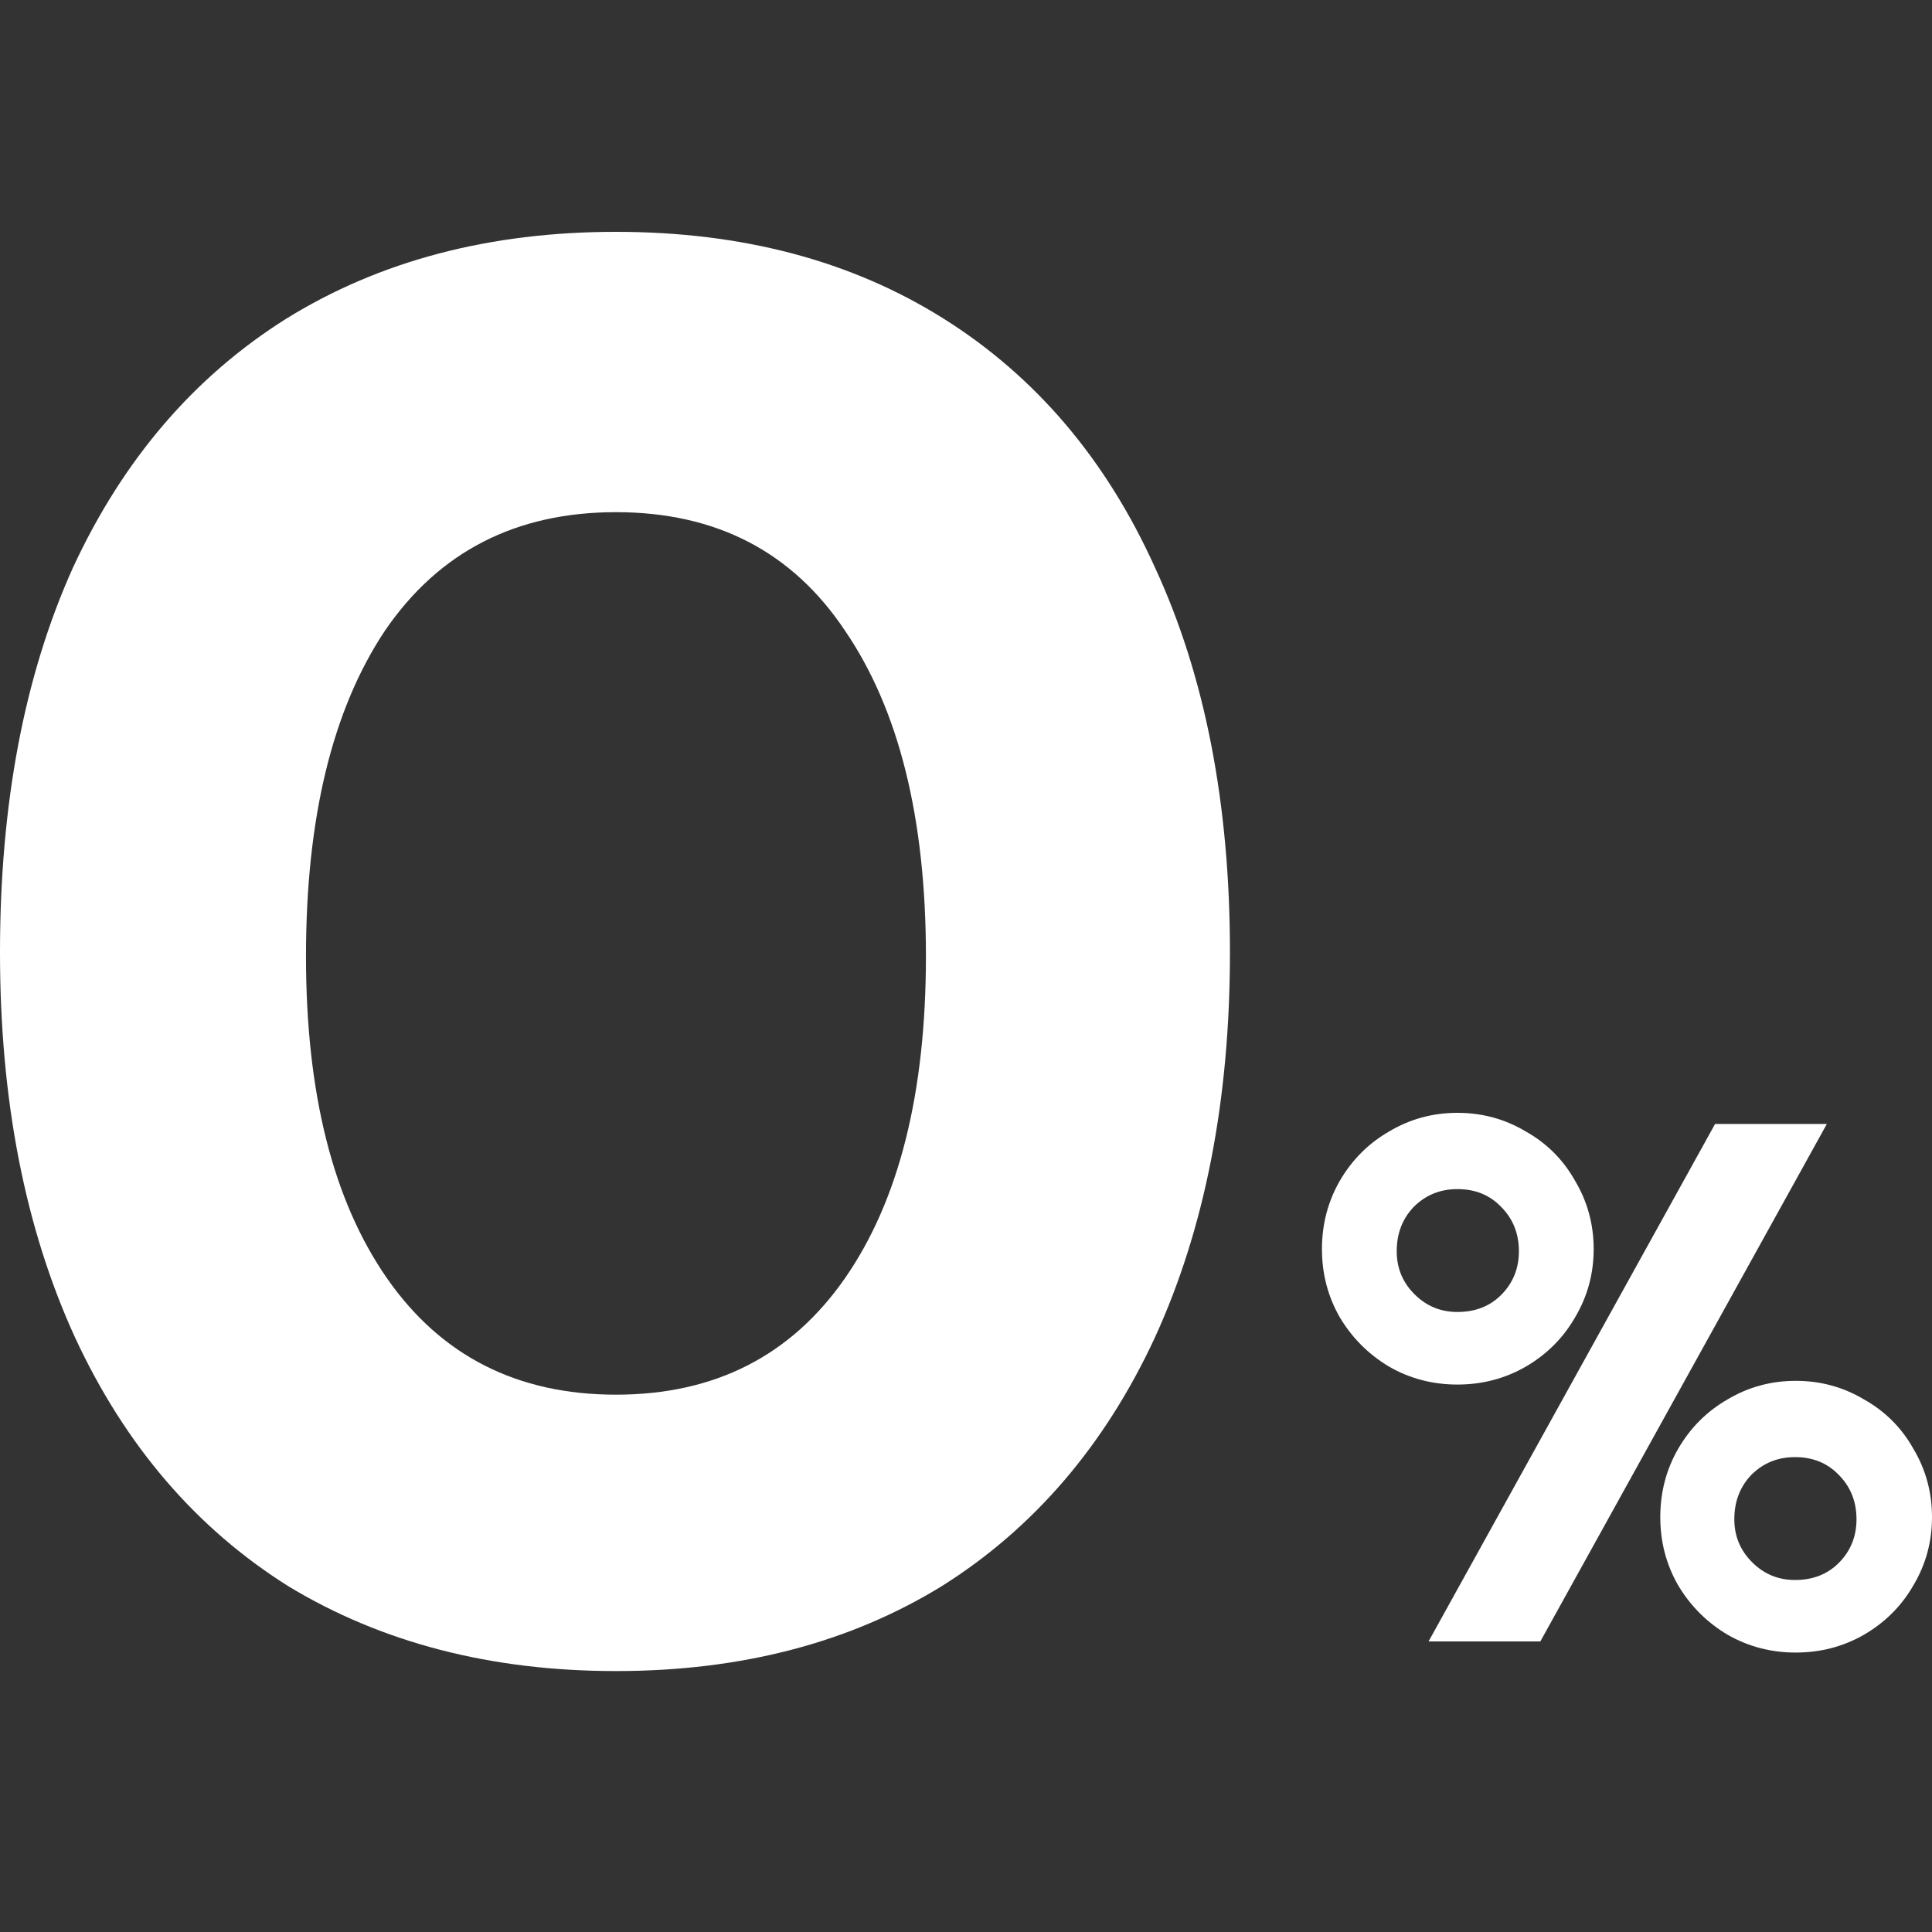 <svg width="50" height="50" viewBox="0 0 50 50" fill="none" xmlns="http://www.w3.org/2000/svg">
<rect x="0" y="0" width="50" height="50" fill="#333333" stroke="none"/>
<path d="M37.718 35.832C37.08 35.832 36.492 35.679 35.956 35.372C35.419 35.053 34.991 34.625 34.672 34.089C34.365 33.552 34.212 32.964 34.212 32.326C34.212 31.687 34.365 31.099 34.672 30.563C34.991 30.014 35.419 29.586 35.956 29.279C36.492 28.96 37.08 28.8 37.718 28.8C38.357 28.8 38.945 28.96 39.481 29.279C40.03 29.586 40.458 30.014 40.765 30.563C41.084 31.099 41.244 31.687 41.244 32.326C41.244 32.964 41.084 33.552 40.765 34.089C40.458 34.625 40.03 35.053 39.481 35.372C38.945 35.679 38.357 35.832 37.718 35.832ZM44.386 29.088H47.279L39.864 42.48H36.971L44.386 29.088ZM37.718 33.954C38.178 33.954 38.555 33.807 38.849 33.514C39.155 33.207 39.309 32.83 39.309 32.383C39.309 31.923 39.155 31.54 38.849 31.234C38.555 30.927 38.178 30.774 37.718 30.774C37.271 30.774 36.895 30.927 36.588 31.234C36.294 31.54 36.147 31.923 36.147 32.383C36.147 32.818 36.3 33.188 36.607 33.495C36.914 33.801 37.284 33.954 37.718 33.954ZM46.474 42.768C45.836 42.768 45.248 42.615 44.712 42.308C44.175 41.989 43.747 41.561 43.428 41.024C43.121 40.488 42.968 39.9 42.968 39.262C42.968 38.623 43.121 38.035 43.428 37.499C43.747 36.95 44.175 36.522 44.712 36.215C45.248 35.896 45.836 35.736 46.474 35.736C47.113 35.736 47.701 35.896 48.237 36.215C48.786 36.522 49.214 36.95 49.521 37.499C49.84 38.035 50 38.623 50 39.262C50 39.9 49.84 40.488 49.521 41.024C49.214 41.561 48.786 41.989 48.237 42.308C47.701 42.615 47.113 42.768 46.474 42.768ZM46.455 40.89C46.915 40.89 47.292 40.743 47.586 40.45C47.892 40.143 48.046 39.766 48.046 39.319C48.046 38.859 47.892 38.476 47.586 38.169C47.292 37.863 46.915 37.71 46.455 37.71C46.008 37.71 45.632 37.863 45.325 38.169C45.031 38.476 44.884 38.859 44.884 39.319C44.884 39.753 45.038 40.124 45.344 40.43C45.651 40.737 46.021 40.89 46.455 40.89Z" fill="white"/>
<path d="M15.941 43.247C12.705 43.247 9.878 42.515 7.46 41.05C5.075 39.551 3.236 37.405 1.941 34.612C0.647 31.785 -6.10352e-05 28.464 -6.10352e-05 24.649C-6.10352e-05 20.8 0.63 17.479 1.89 14.686C3.185 11.893 5.024 9.747 7.408 8.248C9.827 6.749 12.671 6 15.941 6C19.211 6 22.038 6.749 24.423 8.248C26.807 9.747 28.629 11.893 29.89 14.686C31.184 17.479 31.831 20.8 31.831 24.649C31.831 28.464 31.184 31.785 29.89 34.612C28.595 37.405 26.756 39.551 24.372 41.05C21.987 42.515 19.177 43.247 15.941 43.247ZM15.941 36.094C18.496 36.094 20.471 35.089 21.868 33.08C23.264 31.07 23.963 28.294 23.963 24.751C23.963 21.175 23.264 18.365 21.868 16.321C20.505 14.277 18.53 13.255 15.941 13.255C13.352 13.255 11.36 14.277 9.963 16.321C8.601 18.365 7.919 21.175 7.919 24.751C7.919 28.294 8.618 31.07 10.014 33.08C11.411 35.089 13.386 36.094 15.941 36.094Z" fill="white"/>
</svg>
